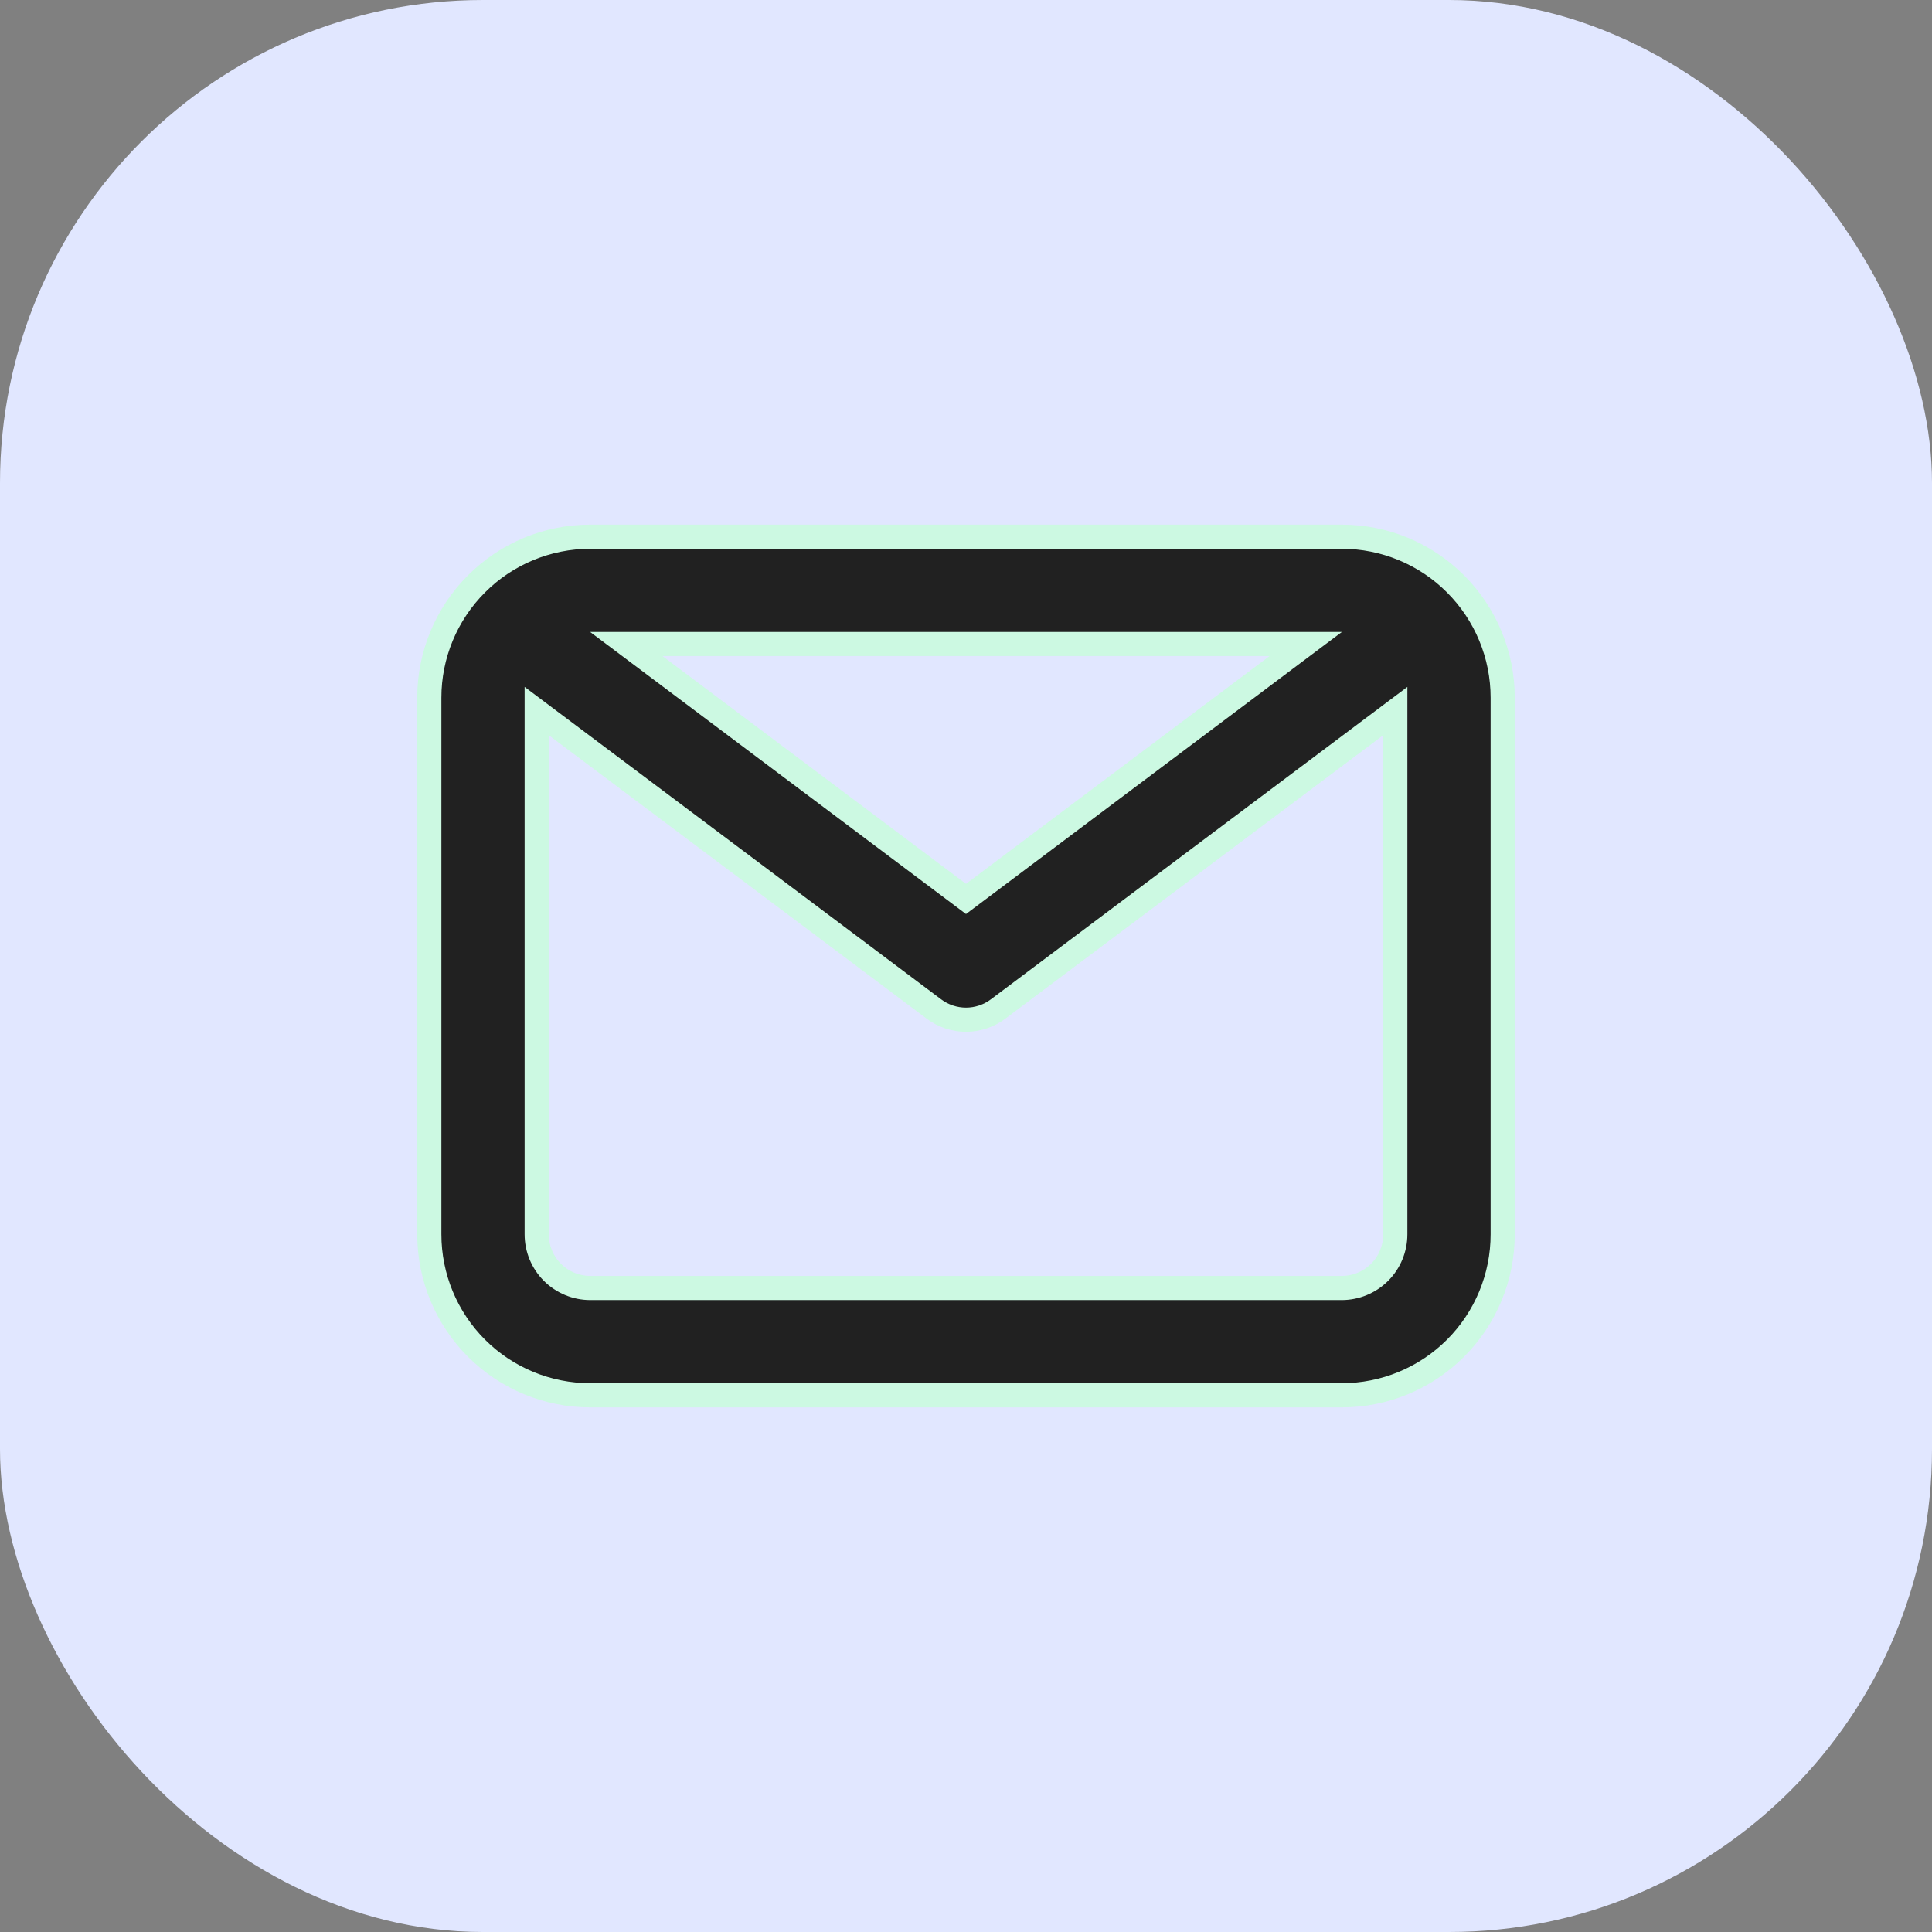 <svg width="24" height="24" viewBox="0 0 24 24" fill="none" xmlns="http://www.w3.org/2000/svg">
<rect x="0" y="0" width="24" height="24" fill="#808080" stroke="none"/>
<rect width="24" height="24" rx="6" fill="#E1E7FF"/>
<path d="M16.667 6.667H7.333C6.803 6.667 6.294 6.877 5.919 7.253C5.544 7.628 5.333 8.136 5.333 8.667V15.333C5.333 15.864 5.544 16.373 5.919 16.748C6.294 17.123 6.803 17.333 7.333 17.333H16.667C17.197 17.333 17.706 17.123 18.081 16.748C18.456 16.373 18.667 15.864 18.667 15.333V8.667C18.667 8.136 18.456 7.628 18.081 7.253C17.706 6.877 17.197 6.667 16.667 6.667ZM16.22 8L12 11.167L7.78 8H16.22ZM16.667 16H7.333C7.157 16 6.987 15.93 6.862 15.805C6.737 15.68 6.667 15.51 6.667 15.333V8.833L11.6 12.533C11.715 12.62 11.856 12.667 12 12.667C12.144 12.667 12.285 12.62 12.4 12.533L17.333 8.833V15.333C17.333 15.51 17.263 15.68 17.138 15.805C17.013 15.93 16.843 16 16.667 16Z" fill="#212121" stroke="#CCF9E2" stroke-width="0.3"/>
</svg>
